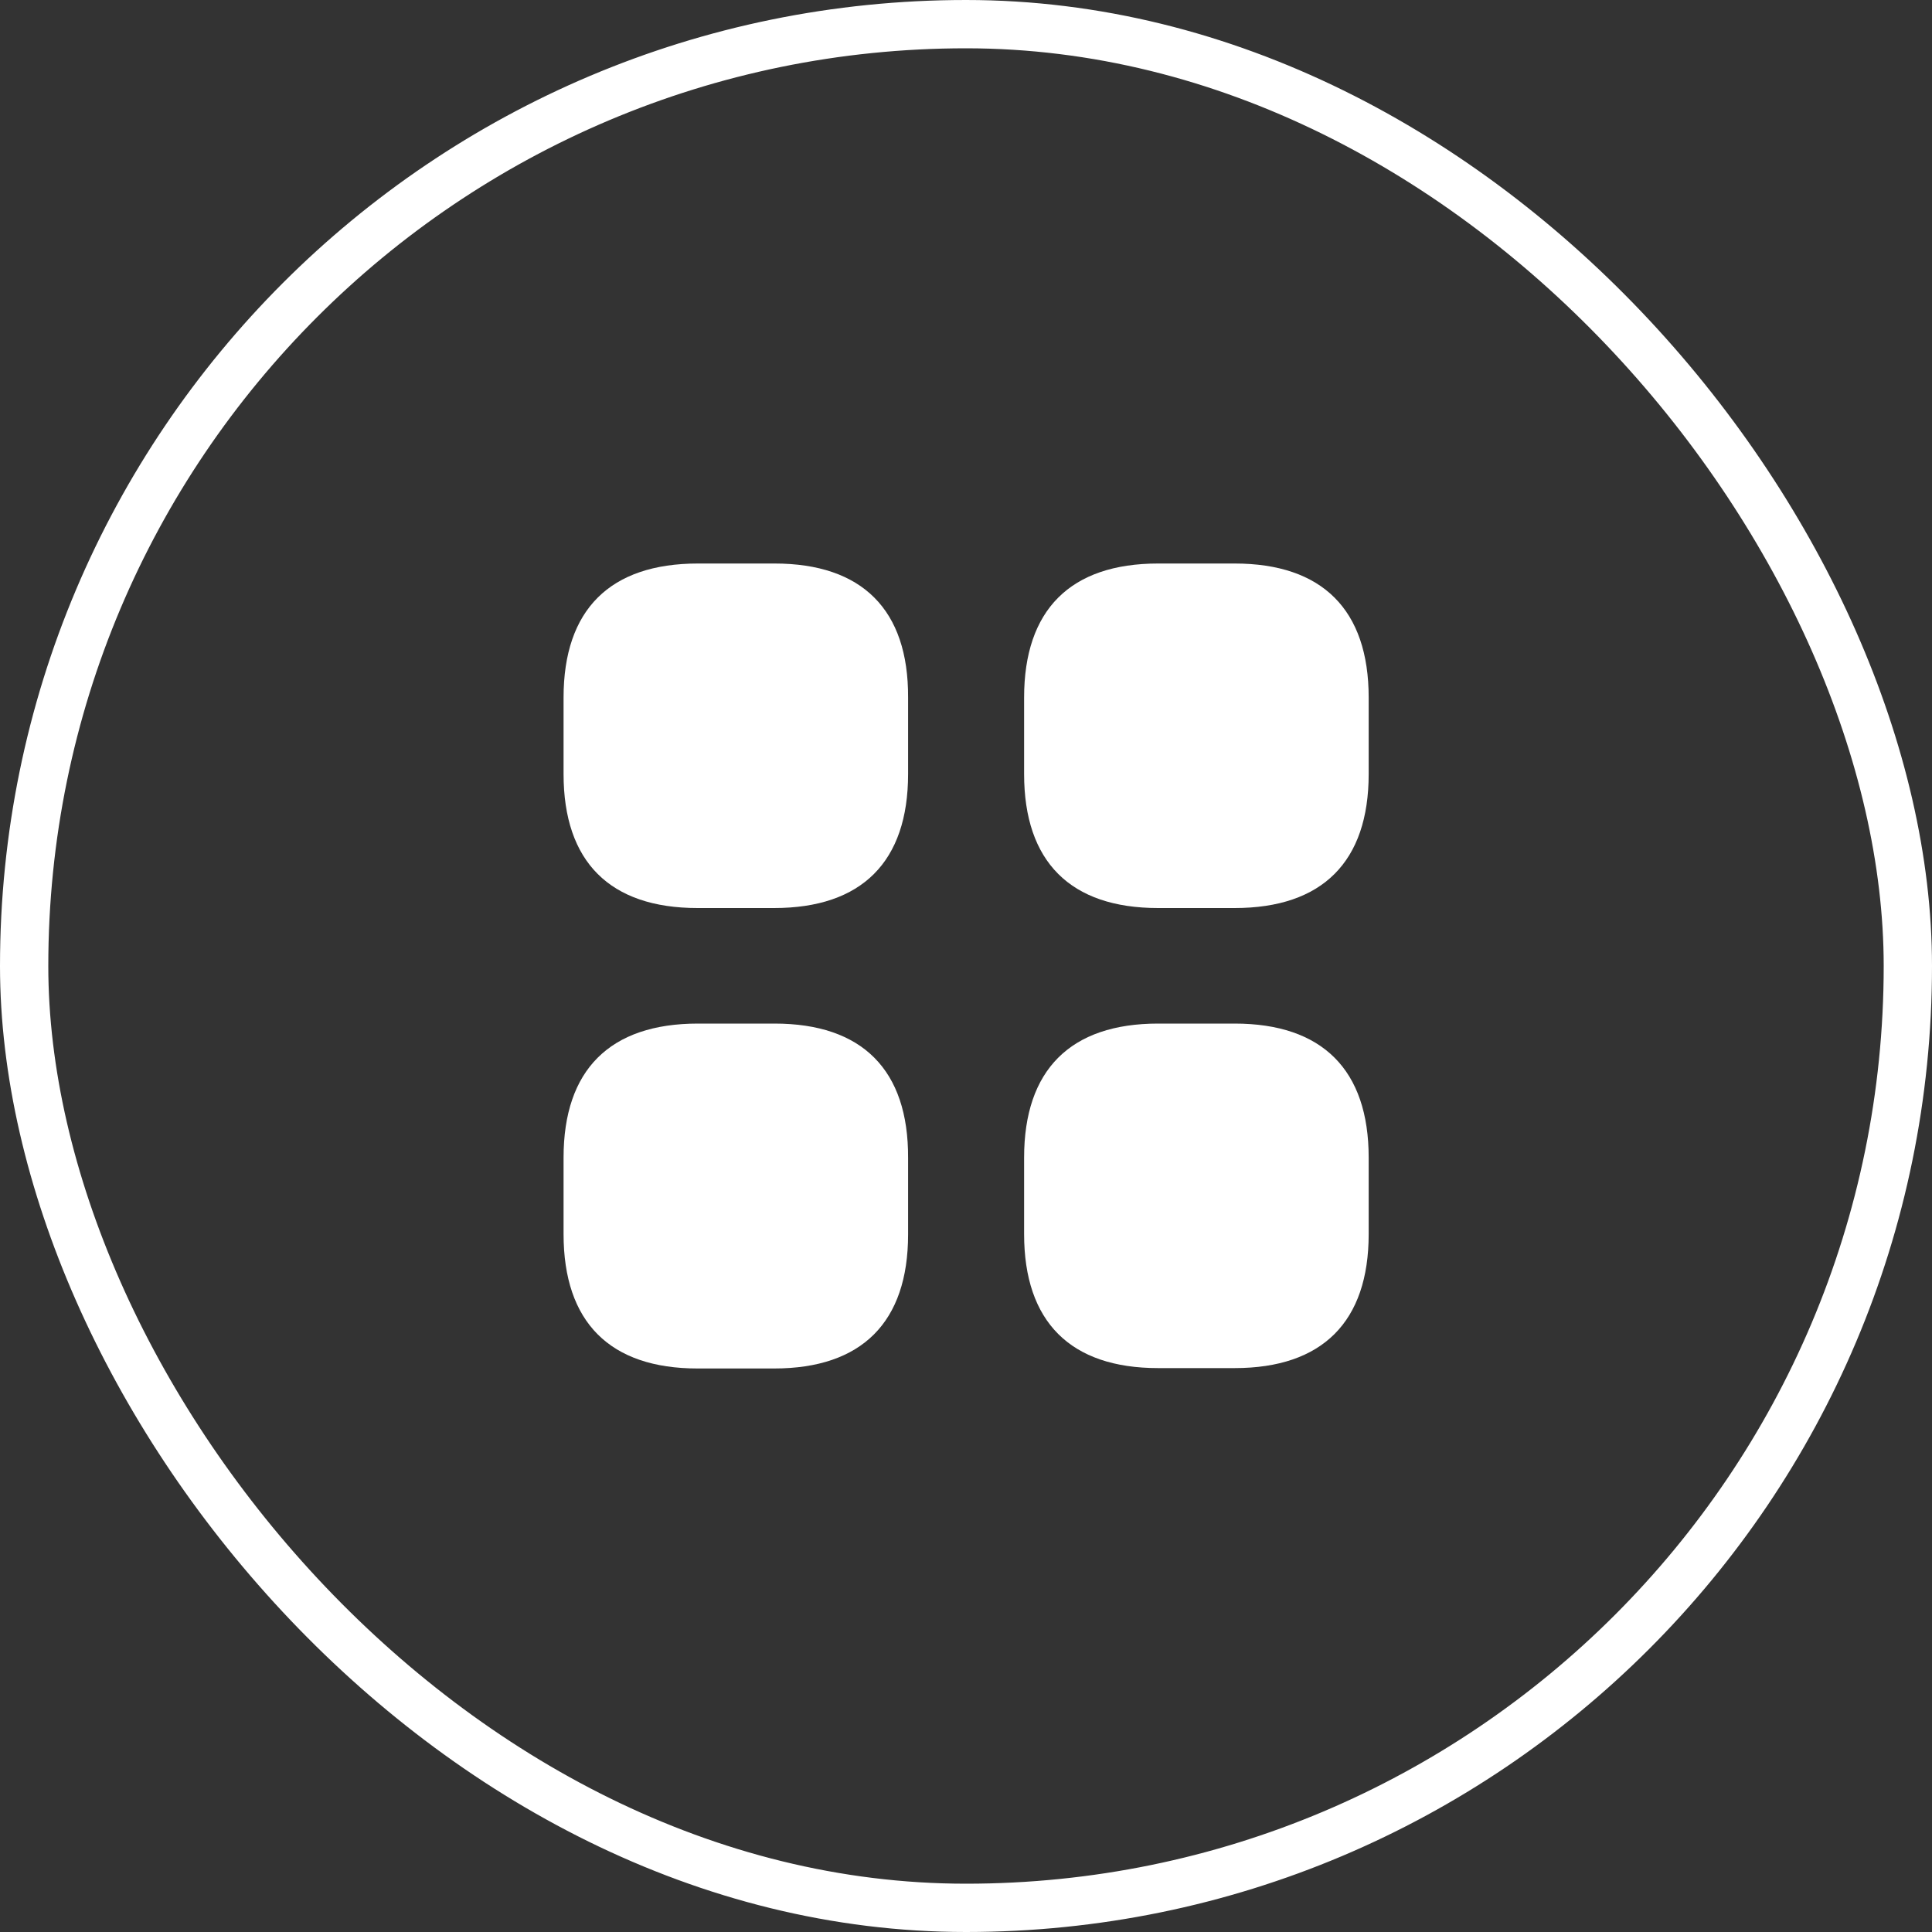 <svg width="40" height="40" viewBox="0 0 40 40" fill="none" xmlns="http://www.w3.org/2000/svg">
<rect x="0" y="0" width="40" height="40" fill="#333333" stroke="none"/>
<rect x="0.5" y="0.5" width="39" height="39" rx="19.5" stroke="white"/>
<path d="M16.035 11.667H14.451C12.626 11.667 11.668 12.625 11.668 14.442V16.025C11.668 17.842 12.626 18.8 14.443 18.8H16.026C17.843 18.8 18.801 17.842 18.801 16.025V14.442C18.81 12.625 17.851 11.667 16.035 11.667Z" fill="white"/>
<path d="M25.561 11.667H23.978C22.162 11.667 21.203 12.625 21.203 14.442V16.025C21.203 17.842 22.162 18.8 23.978 18.8H25.561C27.378 18.8 28.337 17.842 28.337 16.025V14.442C28.337 12.625 27.378 11.667 25.561 11.667Z" fill="white"/>
<path d="M25.561 21.192H23.978C22.162 21.192 21.203 22.15 21.203 23.967V25.55C21.203 27.367 22.162 28.325 23.978 28.325H25.561C27.378 28.325 28.337 27.367 28.337 25.55V23.967C28.337 22.15 27.378 21.192 25.561 21.192Z" fill="white"/>
<path d="M16.035 21.192H14.451C12.626 21.192 11.668 22.15 11.668 23.967V25.55C11.668 27.375 12.626 28.333 14.443 28.333H16.026C17.843 28.333 18.801 27.375 18.801 25.558V23.975C18.81 22.15 17.851 21.192 16.035 21.192Z" fill="white"/>
</svg>
